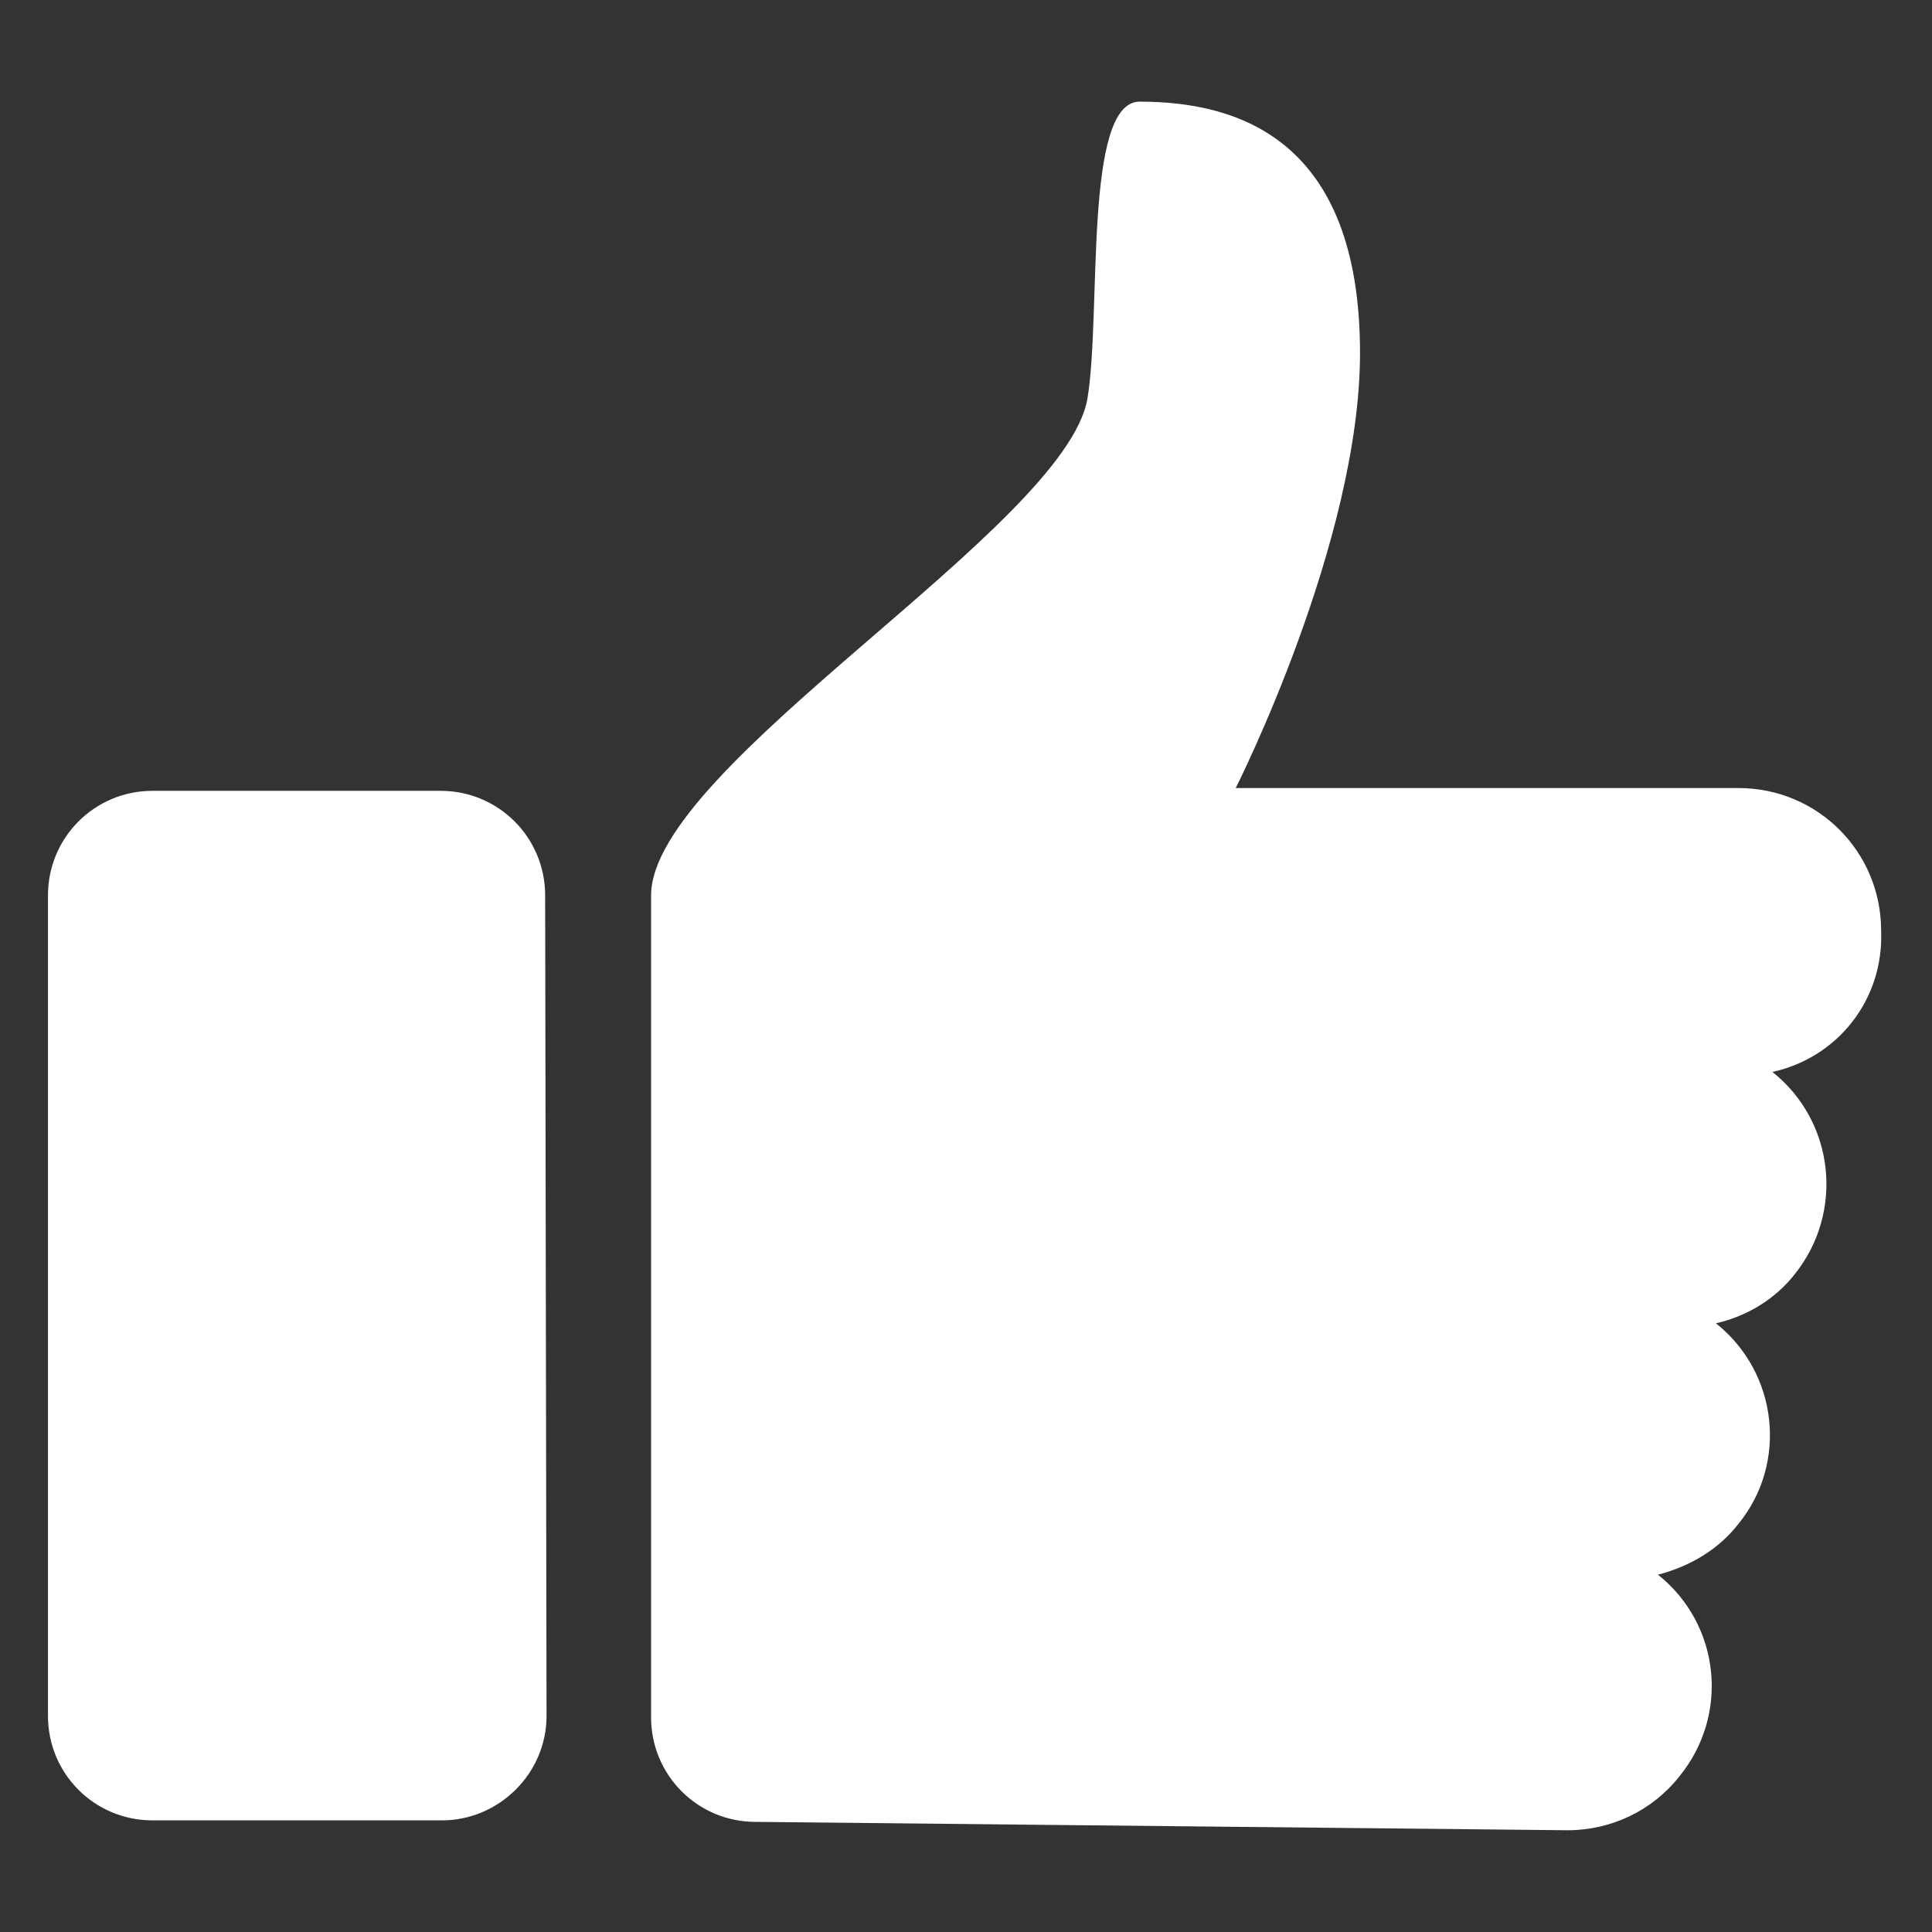 <svg width="18" height="18" viewBox="0 0 18 18" fill="none" xmlns="http://www.w3.org/2000/svg">
<rect x="0" y="0" width="18" height="18" fill="#333333" stroke="none"/>
<path d="M5.092 15.987C5.092 16.526 4.645 16.96 4.118 16.96H1.421C0.881 16.96 0.447 16.526 0.447 15.987V8.342C0.447 7.803 0.881 7.368 1.421 7.368H4.105C4.645 7.368 5.079 7.803 5.079 8.342L5.092 15.987ZM16.513 9.987C17.092 10.447 17.184 11.289 16.724 11.868C16.539 12.105 16.276 12.263 15.987 12.329C16.566 12.789 16.658 13.632 16.197 14.197C16.013 14.434 15.75 14.592 15.447 14.671C16.026 15.132 16.118 15.974 15.645 16.552C15.395 16.868 15.013 17.052 14.605 17.052L7.039 16.974C6.5 16.974 6.066 16.539 6.066 16V8.342C6.066 7.131 9.934 4.908 10.132 3.71C10.263 2.921 10.092 0.947 10.618 0.947C11.526 0.947 12.671 1.289 12.671 3.289C12.671 5.053 11.513 7.342 11.513 7.342H16.197C16.934 7.342 17.526 7.934 17.526 8.671C17.552 9.316 17.118 9.855 16.513 9.987Z" fill="white"/>
</svg>
